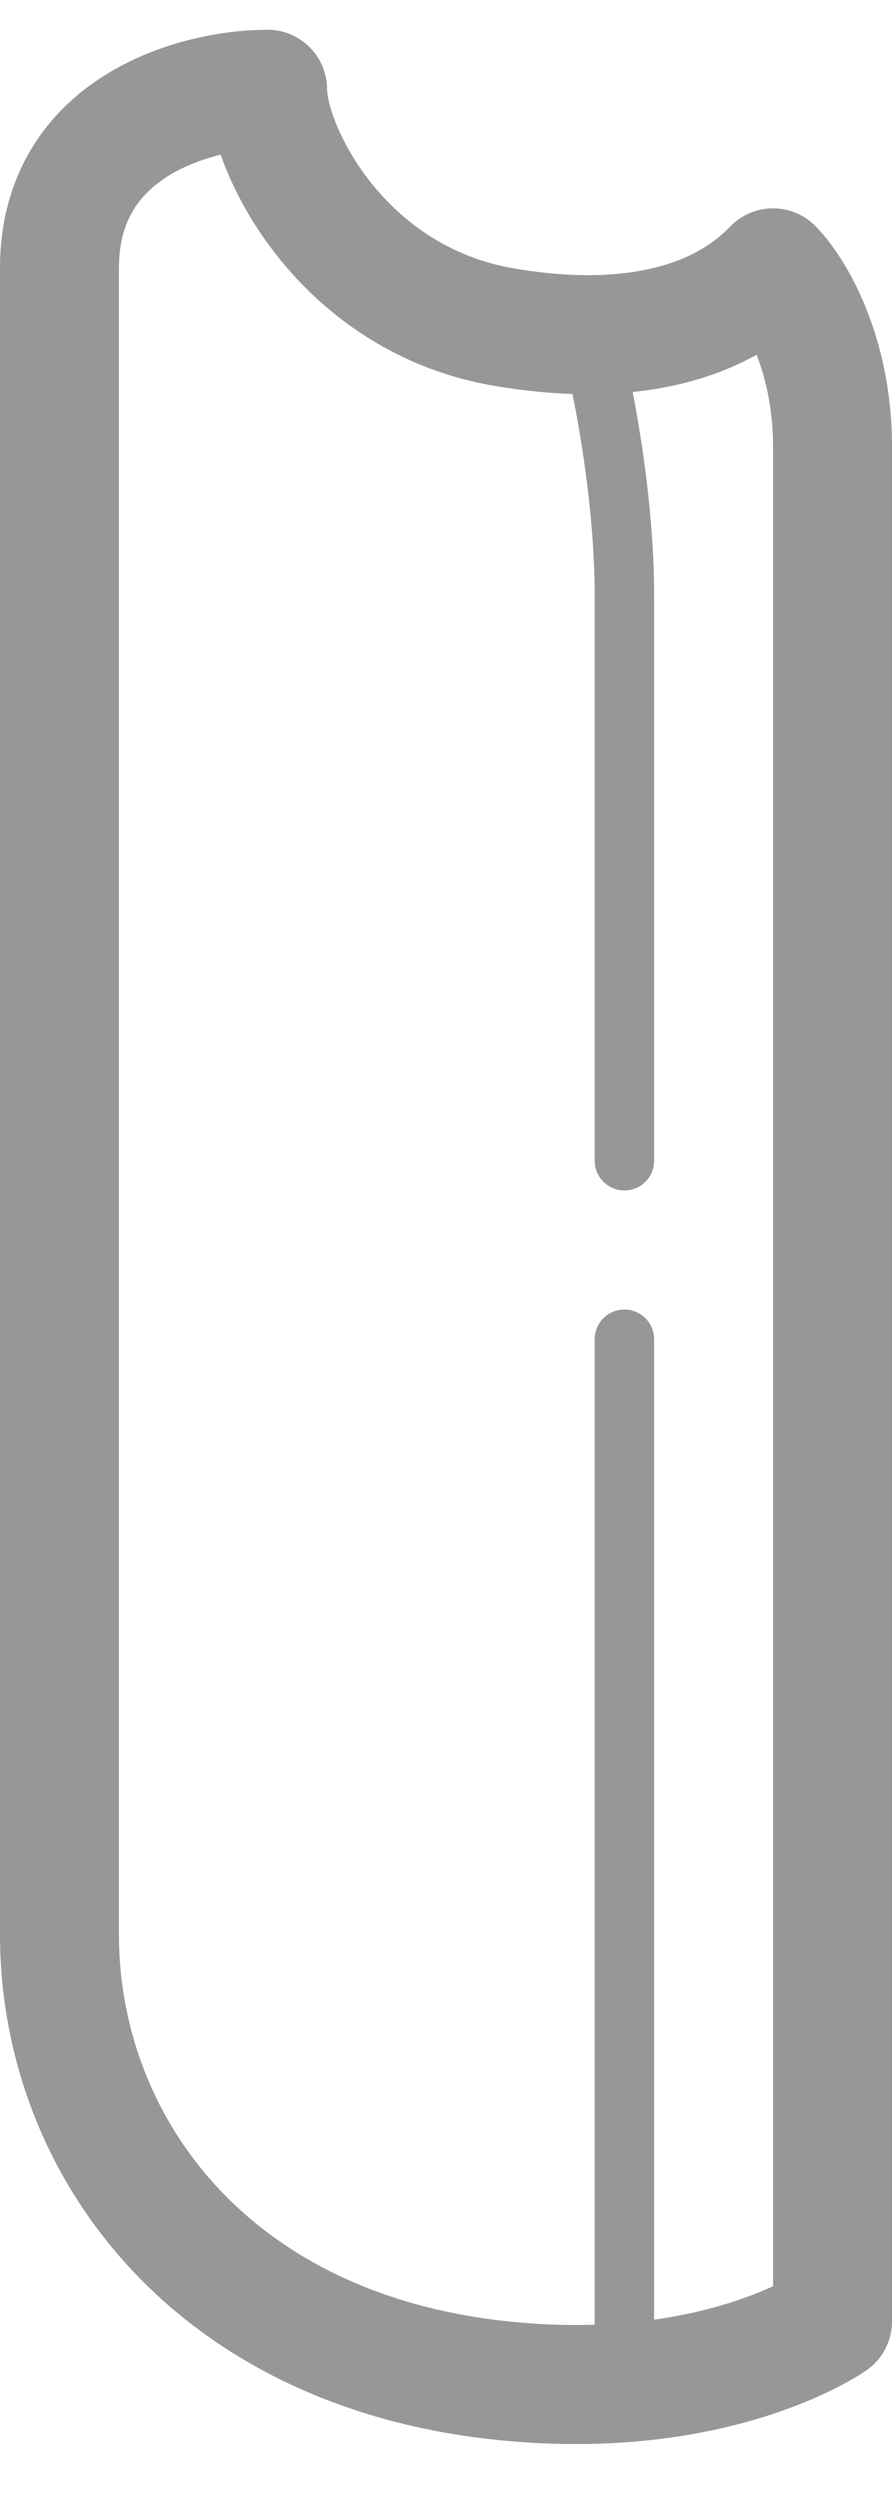 <svg width="15" height="42" viewBox="0 0 15 42" fill="none" xmlns="http://www.w3.org/2000/svg">
<path d="M1 4.5C1 2.1 3.333 1.5 4.5 1.5C4.5 2.5 5.738 5.04 8.5 5.5C11.5 6 12.667 4.833 13 4.5C13.333 4.833 14 5.9 14 7.5V39C14 39 12.082 40.358 8.5 40C3.5 39.5 1 36 1 32.5V4.5Z" stroke="#979797" stroke-width="2" stroke-linejoin="round"/>
<path d="M10 6C10.167 6.667 10.5 8.4 10.5 10C10.5 10.538 10.5 16.049 10.5 19.5M10.5 40C10.5 35.434 10.5 28.54 10.5 22.5" stroke="#979797" stroke-linecap="round" stroke-linejoin="round"/>
</svg>

